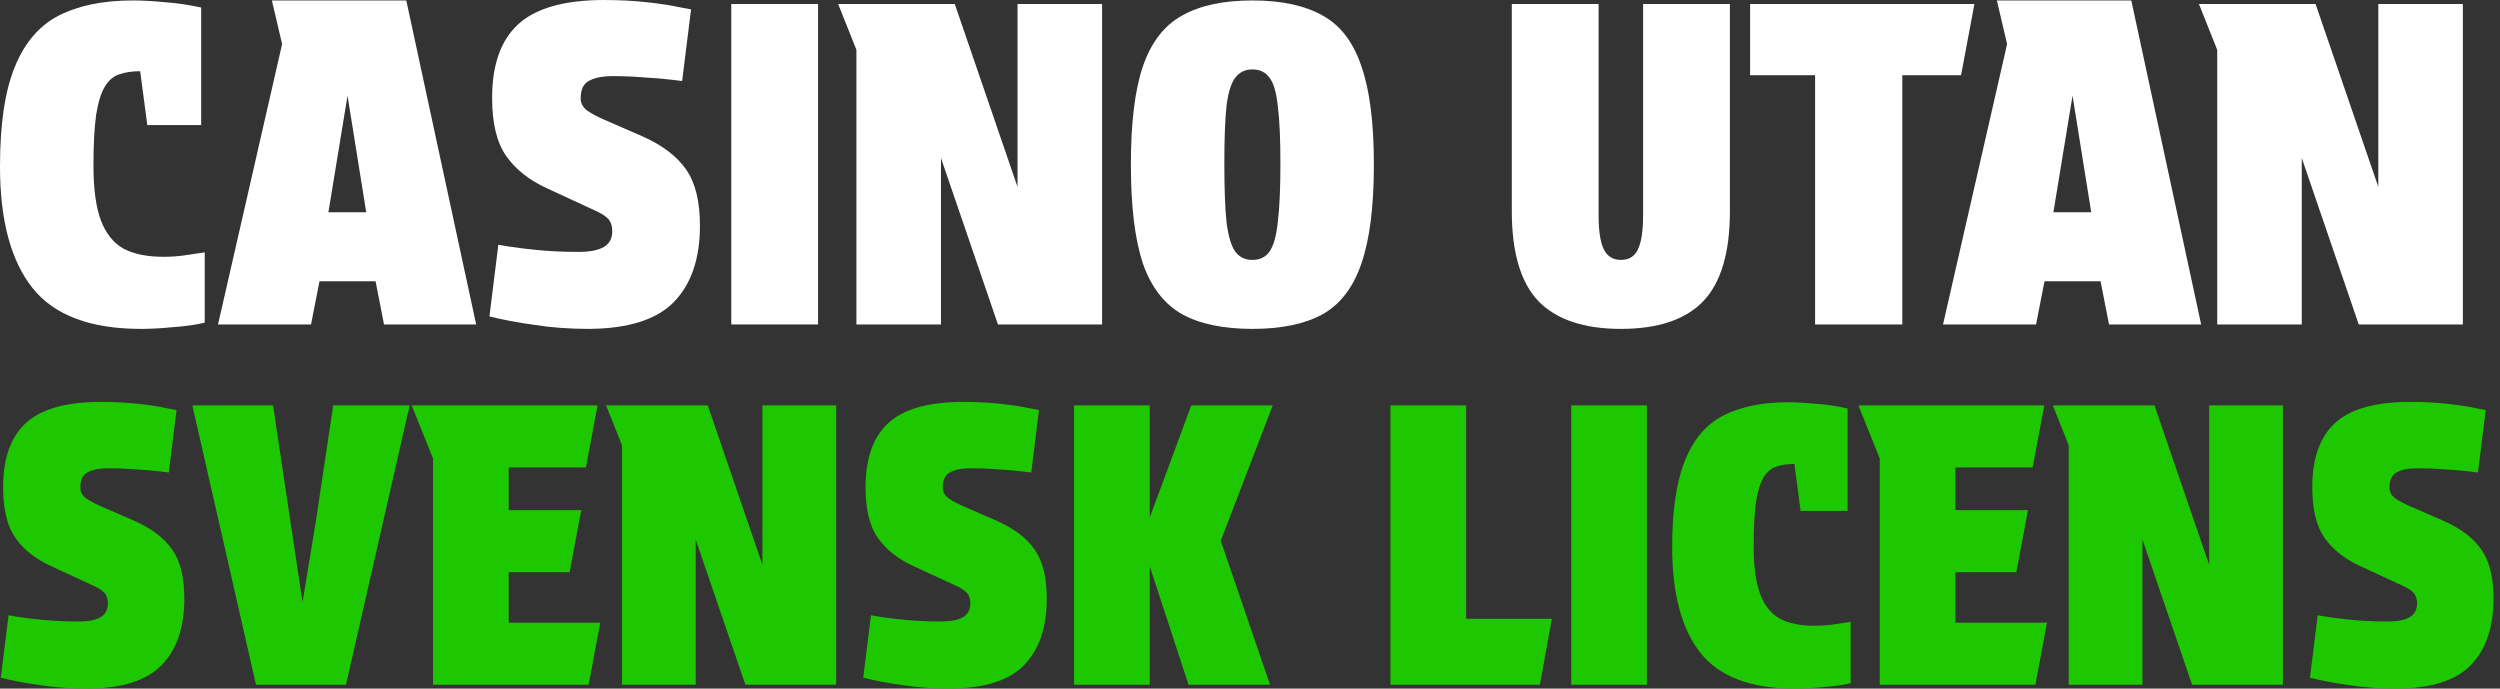 <svg width="167" height="46" viewBox="0 0 167 46" fill="none" xmlns="http://www.w3.org/2000/svg">
<rect x="0" y="0" width="167" height="46" fill="#333333" stroke="none"/>
<path d="M154.68 0.268L158.872 12.486V0.268H164.52V21.673H157.564L153.758 10.554V21.673H148.11V3.33L146.891 0.268H154.68Z" fill="white"/>
<path d="M136.572 18.789L136.008 21.673H129.794L134.075 2.943L133.391 0.03H142.37L147.037 21.673H140.883L140.318 18.789H136.572ZM137.167 14.181H139.694L138.445 6.392L137.167 14.181Z" fill="white"/>
<path d="M130.999 5.024H127.075V21.673H121.248V5.024H116.907V0.268H131.891L130.999 5.024Z" fill="white"/>
<path d="M106.786 14.389C106.786 15.439 106.905 16.203 107.143 16.678C107.381 17.134 107.758 17.362 108.273 17.362C108.808 17.362 109.185 17.134 109.403 16.678C109.64 16.203 109.759 15.439 109.759 14.389V0.268H115.557V14.121C115.557 16.876 114.962 18.878 113.773 20.127C112.584 21.356 110.75 21.97 108.273 21.97C105.815 21.97 103.982 21.356 102.773 20.127C101.584 18.878 100.989 16.876 100.989 14.121V0.268H106.786V14.389Z" fill="white"/>
<path d="M83.659 21.97C81.716 21.97 80.151 21.643 78.962 20.989C77.772 20.315 76.9 19.185 76.345 17.6C75.81 15.994 75.543 13.794 75.543 11C75.543 8.205 75.81 6.015 76.345 4.43C76.9 2.824 77.772 1.695 78.962 1.041C80.151 0.367 81.716 0.03 83.659 0.03C85.601 0.03 87.167 0.367 88.356 1.041C89.545 1.695 90.407 2.824 90.942 4.43C91.498 6.015 91.775 8.205 91.775 11C91.775 13.794 91.498 15.994 90.942 17.6C90.407 19.185 89.545 20.315 88.356 20.989C87.167 21.643 85.601 21.97 83.659 21.97ZM85.532 10.94C85.532 9.236 85.472 7.938 85.353 7.046C85.254 6.134 85.066 5.51 84.788 5.173C84.531 4.816 84.154 4.638 83.659 4.638C83.183 4.638 82.807 4.816 82.529 5.173C82.252 5.51 82.053 6.134 81.934 7.046C81.835 7.938 81.786 9.236 81.786 10.94C81.786 12.625 81.835 13.933 81.934 14.865C82.053 15.796 82.252 16.45 82.529 16.827C82.807 17.183 83.183 17.362 83.659 17.362C84.154 17.362 84.531 17.183 84.788 16.827C85.066 16.45 85.254 15.796 85.353 14.865C85.472 13.933 85.532 12.625 85.532 10.94Z" fill="white"/>
<path d="M63.779 0.268L67.971 12.486V0.268H73.619V21.673H66.663L62.857 10.554V21.673H57.209V3.33L55.99 0.268H63.779Z" fill="white"/>
<path d="M48.85 0.268H54.647V21.673H48.85V0.268Z" fill="white"/>
<path d="M38.64 16.827C39.393 16.827 39.958 16.718 40.335 16.5C40.711 16.282 40.9 15.925 40.9 15.43C40.9 15.093 40.81 14.825 40.632 14.627C40.454 14.429 40.136 14.23 39.681 14.032L36.529 12.575C35.36 12.04 34.458 11.327 33.824 10.435C33.19 9.543 32.873 8.245 32.873 6.54C32.873 4.36 33.437 2.735 34.567 1.665C35.717 0.575 37.609 0.02 40.245 0C41.336 0 42.327 0.05 43.218 0.149C44.11 0.248 44.824 0.357 45.359 0.476C45.894 0.575 46.162 0.624 46.162 0.624L45.567 5.411C45.567 5.411 45.319 5.381 44.824 5.322C44.348 5.262 43.754 5.213 43.04 5.173C42.327 5.113 41.633 5.084 40.959 5.084C40.245 5.084 39.7 5.193 39.324 5.411C38.967 5.609 38.789 5.995 38.789 6.57C38.789 6.887 38.928 7.155 39.205 7.373C39.482 7.571 39.869 7.779 40.364 7.997L42.891 9.097C44.239 9.692 45.22 10.435 45.835 11.327C46.449 12.199 46.756 13.448 46.756 15.073C46.756 17.273 46.181 18.967 45.032 20.157C43.882 21.346 41.99 21.95 39.354 21.97C38.045 21.97 36.827 21.881 35.697 21.702C34.567 21.544 33.566 21.356 32.694 21.138L33.289 16.351C33.289 16.351 33.527 16.391 34.002 16.47C34.498 16.549 35.152 16.629 35.964 16.708C36.777 16.787 37.669 16.827 38.64 16.827Z" fill="white"/>
<path d="M21.342 18.789L20.777 21.673H14.564L18.845 2.943L18.161 0.03H27.14L31.807 21.673H25.653L25.088 18.789H21.342ZM21.937 14.181H24.464L23.215 6.392L21.937 14.181Z" fill="white"/>
<path d="M0 11.119C0 8.304 0.327 6.095 0.981 4.489C1.635 2.864 2.616 1.714 3.924 1.041C5.252 0.367 6.897 0.03 8.859 0.03C9.494 0.03 10.217 0.069 11.03 0.149C11.862 0.208 12.665 0.327 13.438 0.505V8.354H9.84L9.365 4.757C8.83 4.757 8.364 4.826 7.967 4.965C7.591 5.084 7.274 5.351 7.016 5.767C6.758 6.184 6.56 6.818 6.422 7.67C6.303 8.522 6.243 9.662 6.243 11.089C6.243 12.635 6.412 13.854 6.749 14.746C7.085 15.618 7.591 16.242 8.265 16.619C8.958 16.975 9.84 17.154 10.911 17.154C11.386 17.154 11.842 17.124 12.278 17.065C12.714 17.005 13.18 16.936 13.675 16.857V21.554C13.101 21.692 12.407 21.792 11.594 21.851C10.782 21.93 10.058 21.97 9.424 21.97C6.035 21.97 3.617 21.058 2.17 19.235C0.723 17.412 0 14.706 0 11.119Z" fill="white"/>
<path d="M159.489 41.516C160.146 41.516 160.638 41.421 160.966 41.231C161.295 41.041 161.459 40.73 161.459 40.298C161.459 40.004 161.381 39.771 161.226 39.598C161.07 39.425 160.794 39.252 160.396 39.08L157.649 37.809C156.629 37.343 155.843 36.721 155.29 35.943C154.737 35.166 154.461 34.034 154.461 32.548C154.461 30.647 154.953 29.23 155.938 28.297C156.94 27.347 158.59 26.863 160.889 26.846C161.839 26.846 162.703 26.889 163.481 26.975C164.258 27.061 164.88 27.157 165.347 27.26C165.813 27.347 166.047 27.39 166.047 27.39L165.528 31.563C165.528 31.563 165.312 31.537 164.88 31.485C164.465 31.433 163.947 31.39 163.325 31.355C162.703 31.304 162.098 31.278 161.511 31.278C160.889 31.278 160.413 31.373 160.085 31.563C159.774 31.736 159.619 32.073 159.619 32.574C159.619 32.85 159.739 33.083 159.981 33.273C160.223 33.446 160.56 33.628 160.992 33.818L163.195 34.777C164.37 35.295 165.226 35.943 165.761 36.721C166.297 37.481 166.565 38.57 166.565 39.987C166.565 41.905 166.064 43.382 165.062 44.419C164.059 45.456 162.409 45.983 160.111 46C158.971 46 157.908 45.922 156.923 45.767C155.938 45.629 155.065 45.464 154.305 45.274L154.823 41.101C154.823 41.101 155.031 41.136 155.445 41.205C155.877 41.274 156.448 41.343 157.156 41.412C157.865 41.481 158.642 41.516 159.489 41.516Z" fill="#1EC800"/>
<path d="M143.919 27.079L147.574 37.732V27.079H152.499V45.741H146.433L143.116 36.047V45.741H138.191V29.748L137.128 27.079H143.919Z" fill="#1EC800"/>
<path d="M124.143 27.079H136.559L135.781 31.226H130.623V34.077H135.47L134.692 38.224H130.623V41.594H136.74L135.963 45.741H125.569V30.63L124.143 27.079Z" fill="#1EC800"/>
<path d="M111.702 36.539C111.702 34.086 111.987 32.159 112.557 30.759C113.127 29.342 113.983 28.34 115.123 27.753C116.281 27.165 117.715 26.871 119.426 26.871C119.979 26.871 120.61 26.906 121.318 26.975C122.044 27.027 122.744 27.131 123.418 27.286V34.129H120.281L119.867 30.992C119.4 30.992 118.994 31.053 118.648 31.174C118.32 31.278 118.044 31.511 117.819 31.874C117.594 32.237 117.421 32.79 117.301 33.533C117.197 34.276 117.145 35.269 117.145 36.513C117.145 37.861 117.292 38.924 117.586 39.702C117.879 40.462 118.32 41.006 118.908 41.334C119.512 41.645 120.281 41.801 121.214 41.801C121.629 41.801 122.027 41.775 122.407 41.723C122.787 41.671 123.193 41.611 123.625 41.542V45.637C123.124 45.758 122.519 45.844 121.811 45.896C121.102 45.965 120.471 46 119.918 46C116.964 46 114.855 45.205 113.594 43.615C112.333 42.026 111.702 39.667 111.702 36.539Z" fill="#1EC800"/>
<path d="M104.959 27.079H110.013V45.741H104.959V27.079Z" fill="#1EC800"/>
<path d="M92.885 27.079H97.939V41.334H103.667L102.864 45.741H92.885V27.079Z" fill="#1EC800"/>
<path d="M71.749 27.079H76.804V34.569L79.577 27.079H85.02L81.547 36.125L84.839 45.741H79.396L76.804 37.835V45.741H71.749V27.079Z" fill="#1EC800"/>
<path d="M62.847 41.516C63.504 41.516 63.997 41.421 64.325 41.231C64.653 41.041 64.817 40.73 64.817 40.298C64.817 40.004 64.74 39.771 64.584 39.598C64.429 39.425 64.152 39.252 63.755 39.08L61.007 37.809C59.988 37.343 59.202 36.721 58.648 35.943C58.096 35.166 57.819 34.034 57.819 32.548C57.819 30.647 58.312 29.23 59.297 28.297C60.299 27.347 61.949 26.863 64.247 26.846C65.198 26.846 66.061 26.889 66.839 26.975C67.617 27.061 68.239 27.157 68.705 27.26C69.172 27.347 69.405 27.39 69.405 27.39L68.887 31.563C68.887 31.563 68.671 31.537 68.239 31.485C67.824 31.433 67.306 31.39 66.684 31.355C66.061 31.304 65.457 31.278 64.869 31.278C64.247 31.278 63.772 31.373 63.444 31.563C63.133 31.736 62.977 32.073 62.977 32.574C62.977 32.85 63.098 33.083 63.34 33.273C63.582 33.446 63.919 33.628 64.351 33.818L66.554 34.777C67.729 35.295 68.584 35.943 69.12 36.721C69.656 37.481 69.924 38.57 69.924 39.987C69.924 41.905 69.422 43.382 68.42 44.419C67.418 45.456 65.768 45.983 63.47 46C62.329 46 61.266 45.922 60.282 45.767C59.297 45.629 58.424 45.464 57.664 45.274L58.182 41.101C58.182 41.101 58.389 41.136 58.804 41.205C59.236 41.274 59.806 41.343 60.515 41.412C61.223 41.481 62.001 41.516 62.847 41.516Z" fill="#1EC800"/>
<path d="M47.278 27.079L50.932 37.732V27.079H55.857V45.741H49.792L46.474 36.047V45.741H41.55V29.748L40.487 27.079H47.278Z" fill="#1EC800"/>
<path d="M27.502 27.079H39.917L39.14 31.226H33.982V34.077H38.829L38.051 38.224H33.982V41.594H40.099L39.321 45.741H28.927V30.63L27.502 27.079Z" fill="#1EC800"/>
<path d="M12.849 27.079H18.24L19.407 34.88L20.21 40.22L21.091 34.88L22.258 27.079H27.364L23.113 45.741H17.1L12.849 27.079Z" fill="#1EC800"/>
<path d="M5.237 41.516C5.894 41.516 6.386 41.421 6.715 41.231C7.043 41.041 7.207 40.73 7.207 40.298C7.207 40.004 7.129 39.771 6.974 39.598C6.818 39.425 6.542 39.252 6.144 39.08L3.397 37.809C2.377 37.343 1.591 36.721 1.038 35.943C0.485 35.166 0.209 34.034 0.209 32.548C0.209 30.647 0.701 29.23 1.686 28.297C2.688 27.347 4.339 26.863 6.637 26.846C7.587 26.846 8.451 26.889 9.229 26.975C10.006 27.061 10.629 27.157 11.095 27.26C11.562 27.347 11.795 27.39 11.795 27.39L11.277 31.563C11.277 31.563 11.06 31.537 10.629 31.485C10.214 31.433 9.695 31.39 9.073 31.355C8.451 31.304 7.846 31.278 7.259 31.278C6.637 31.278 6.162 31.373 5.833 31.563C5.522 31.736 5.367 32.073 5.367 32.574C5.367 32.85 5.488 33.083 5.73 33.273C5.972 33.446 6.309 33.628 6.741 33.818L8.944 34.777C10.119 35.295 10.974 35.943 11.51 36.721C12.046 37.481 12.313 38.57 12.313 39.987C12.313 41.905 11.812 43.382 10.81 44.419C9.808 45.456 8.158 45.983 5.859 46C4.719 46 3.656 45.922 2.671 45.767C1.686 45.629 0.814 45.464 0.053 45.274L0.572 41.101C0.572 41.101 0.779 41.136 1.194 41.205C1.626 41.274 2.196 41.343 2.904 41.412C3.613 41.481 4.391 41.516 5.237 41.516Z" fill="#1EC800"/>
</svg>
